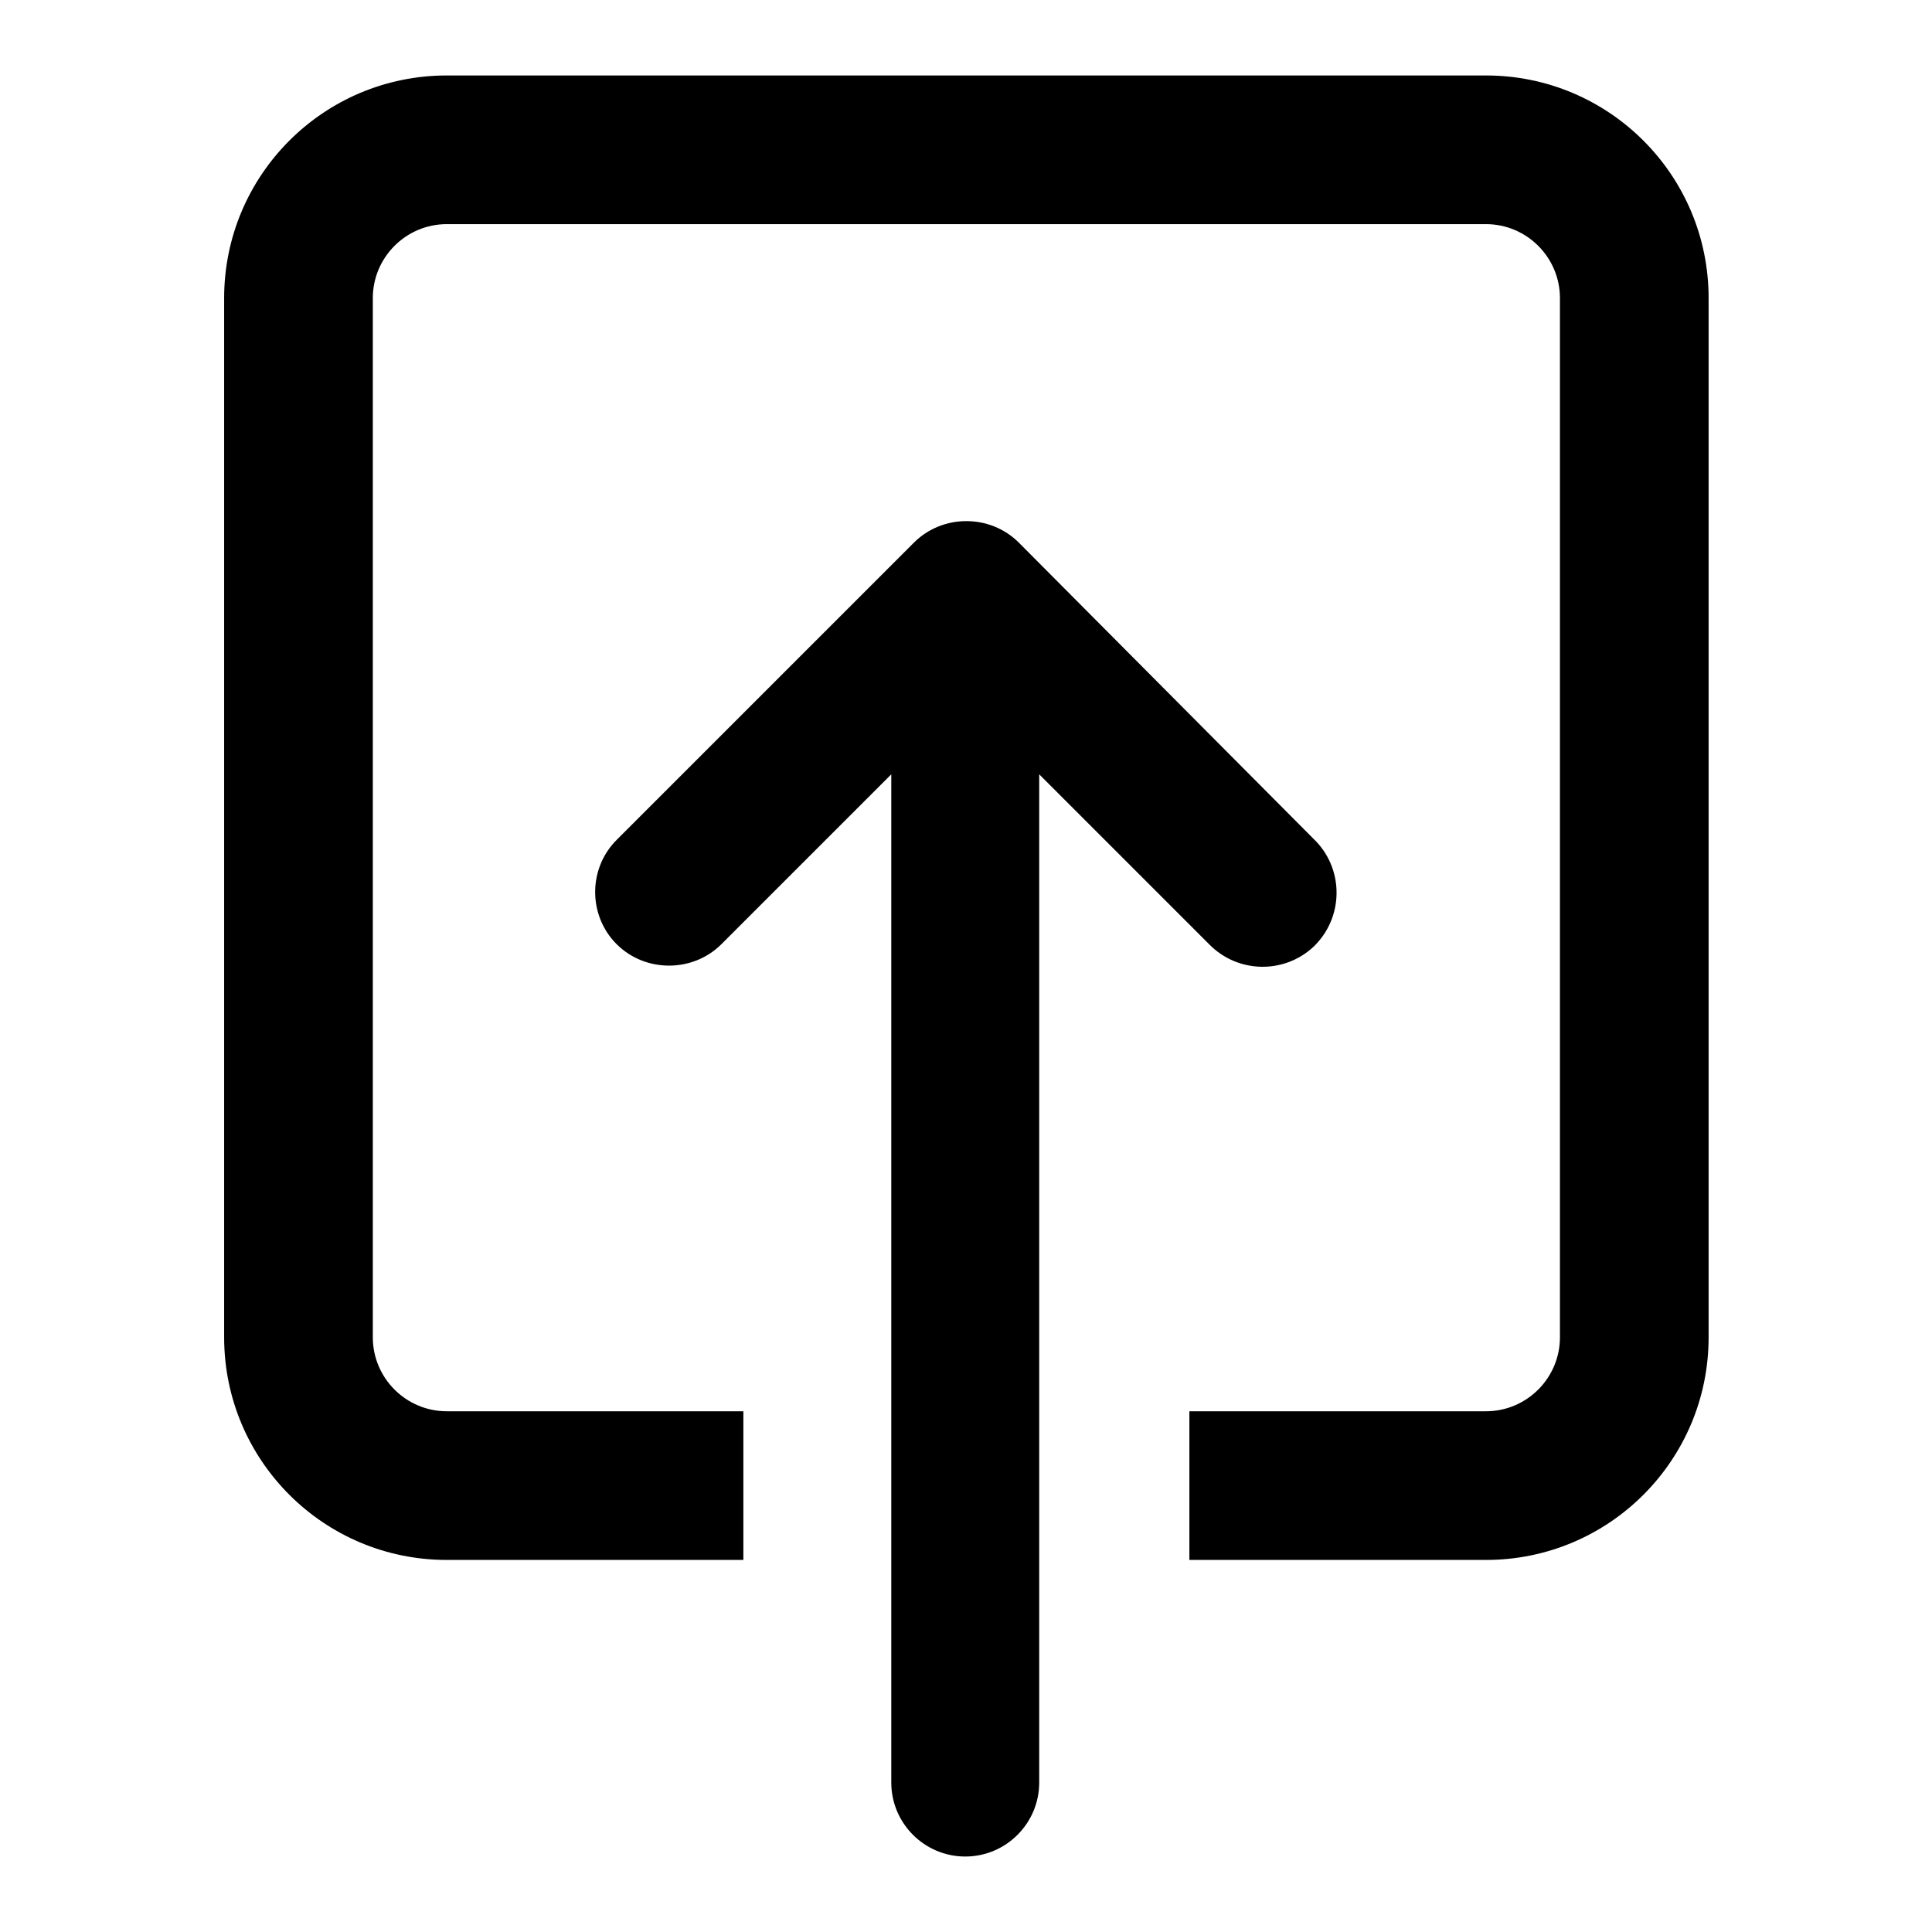 <?xml version="1.0" encoding="utf-8"?>
<!-- Svg Vector Icons : http://www.onlinewebfonts.com/icon -->
<!DOCTYPE svg PUBLIC "-//W3C//DTD SVG 1.1//EN" "http://www.w3.org/Graphics/SVG/1.1/DTD/svg11.dtd">
<svg version="1.1" xmlns="http://www.w3.org/2000/svg" xmlns:xlink="http://www.w3.org/1999/xlink" x="0px" y="0px" viewBox="0 0 256 256" enable-background="new 0 0 256 256" xml:space="preserve">
<g> <path fill="#000000" d="M29.7,177.2V39.5C29.7,23.2,42.9,10,59.2,10h137.7c16.3,0,29.5,13.2,29.5,29.5v137.7 c0,16.3-13.2,29.5-29.5,29.5h-39.3V187h39.3c5.4,0,9.8-4.4,9.8-9.8l0,0V39.5c0-5.4-4.4-9.8-9.8-9.8l0,0H59.2 c-5.4,0-9.8,4.4-9.8,9.8l0,0v137.7c0,5.4,4.4,9.8,9.8,9.8l0,0h39.3v19.7H59.2C42.9,206.7,29.7,193.5,29.7,177.2z M81.7,125.1 c3.8,3.8,10.1,3.8,13.9,0l22.5-22.5v133.6c0,5.4,4.4,9.8,9.8,9.8s9.8-4.4,9.8-9.8l0,0V102.6l22.5,22.5c3.8,3.9,10,4,13.9,0.3 c3.9-3.8,4-10,0.3-13.9c0,0,0,0,0,0c-0.1-0.1-0.2-0.2-0.2-0.2L135,71.9c-3.8-3.8-10.1-3.8-13.9,0l-39.3,39.3 C77.9,115,77.9,121.3,81.7,125.1C81.7,125.1,81.7,125.1,81.7,125.1L81.7,125.1z"/></g>
</svg>